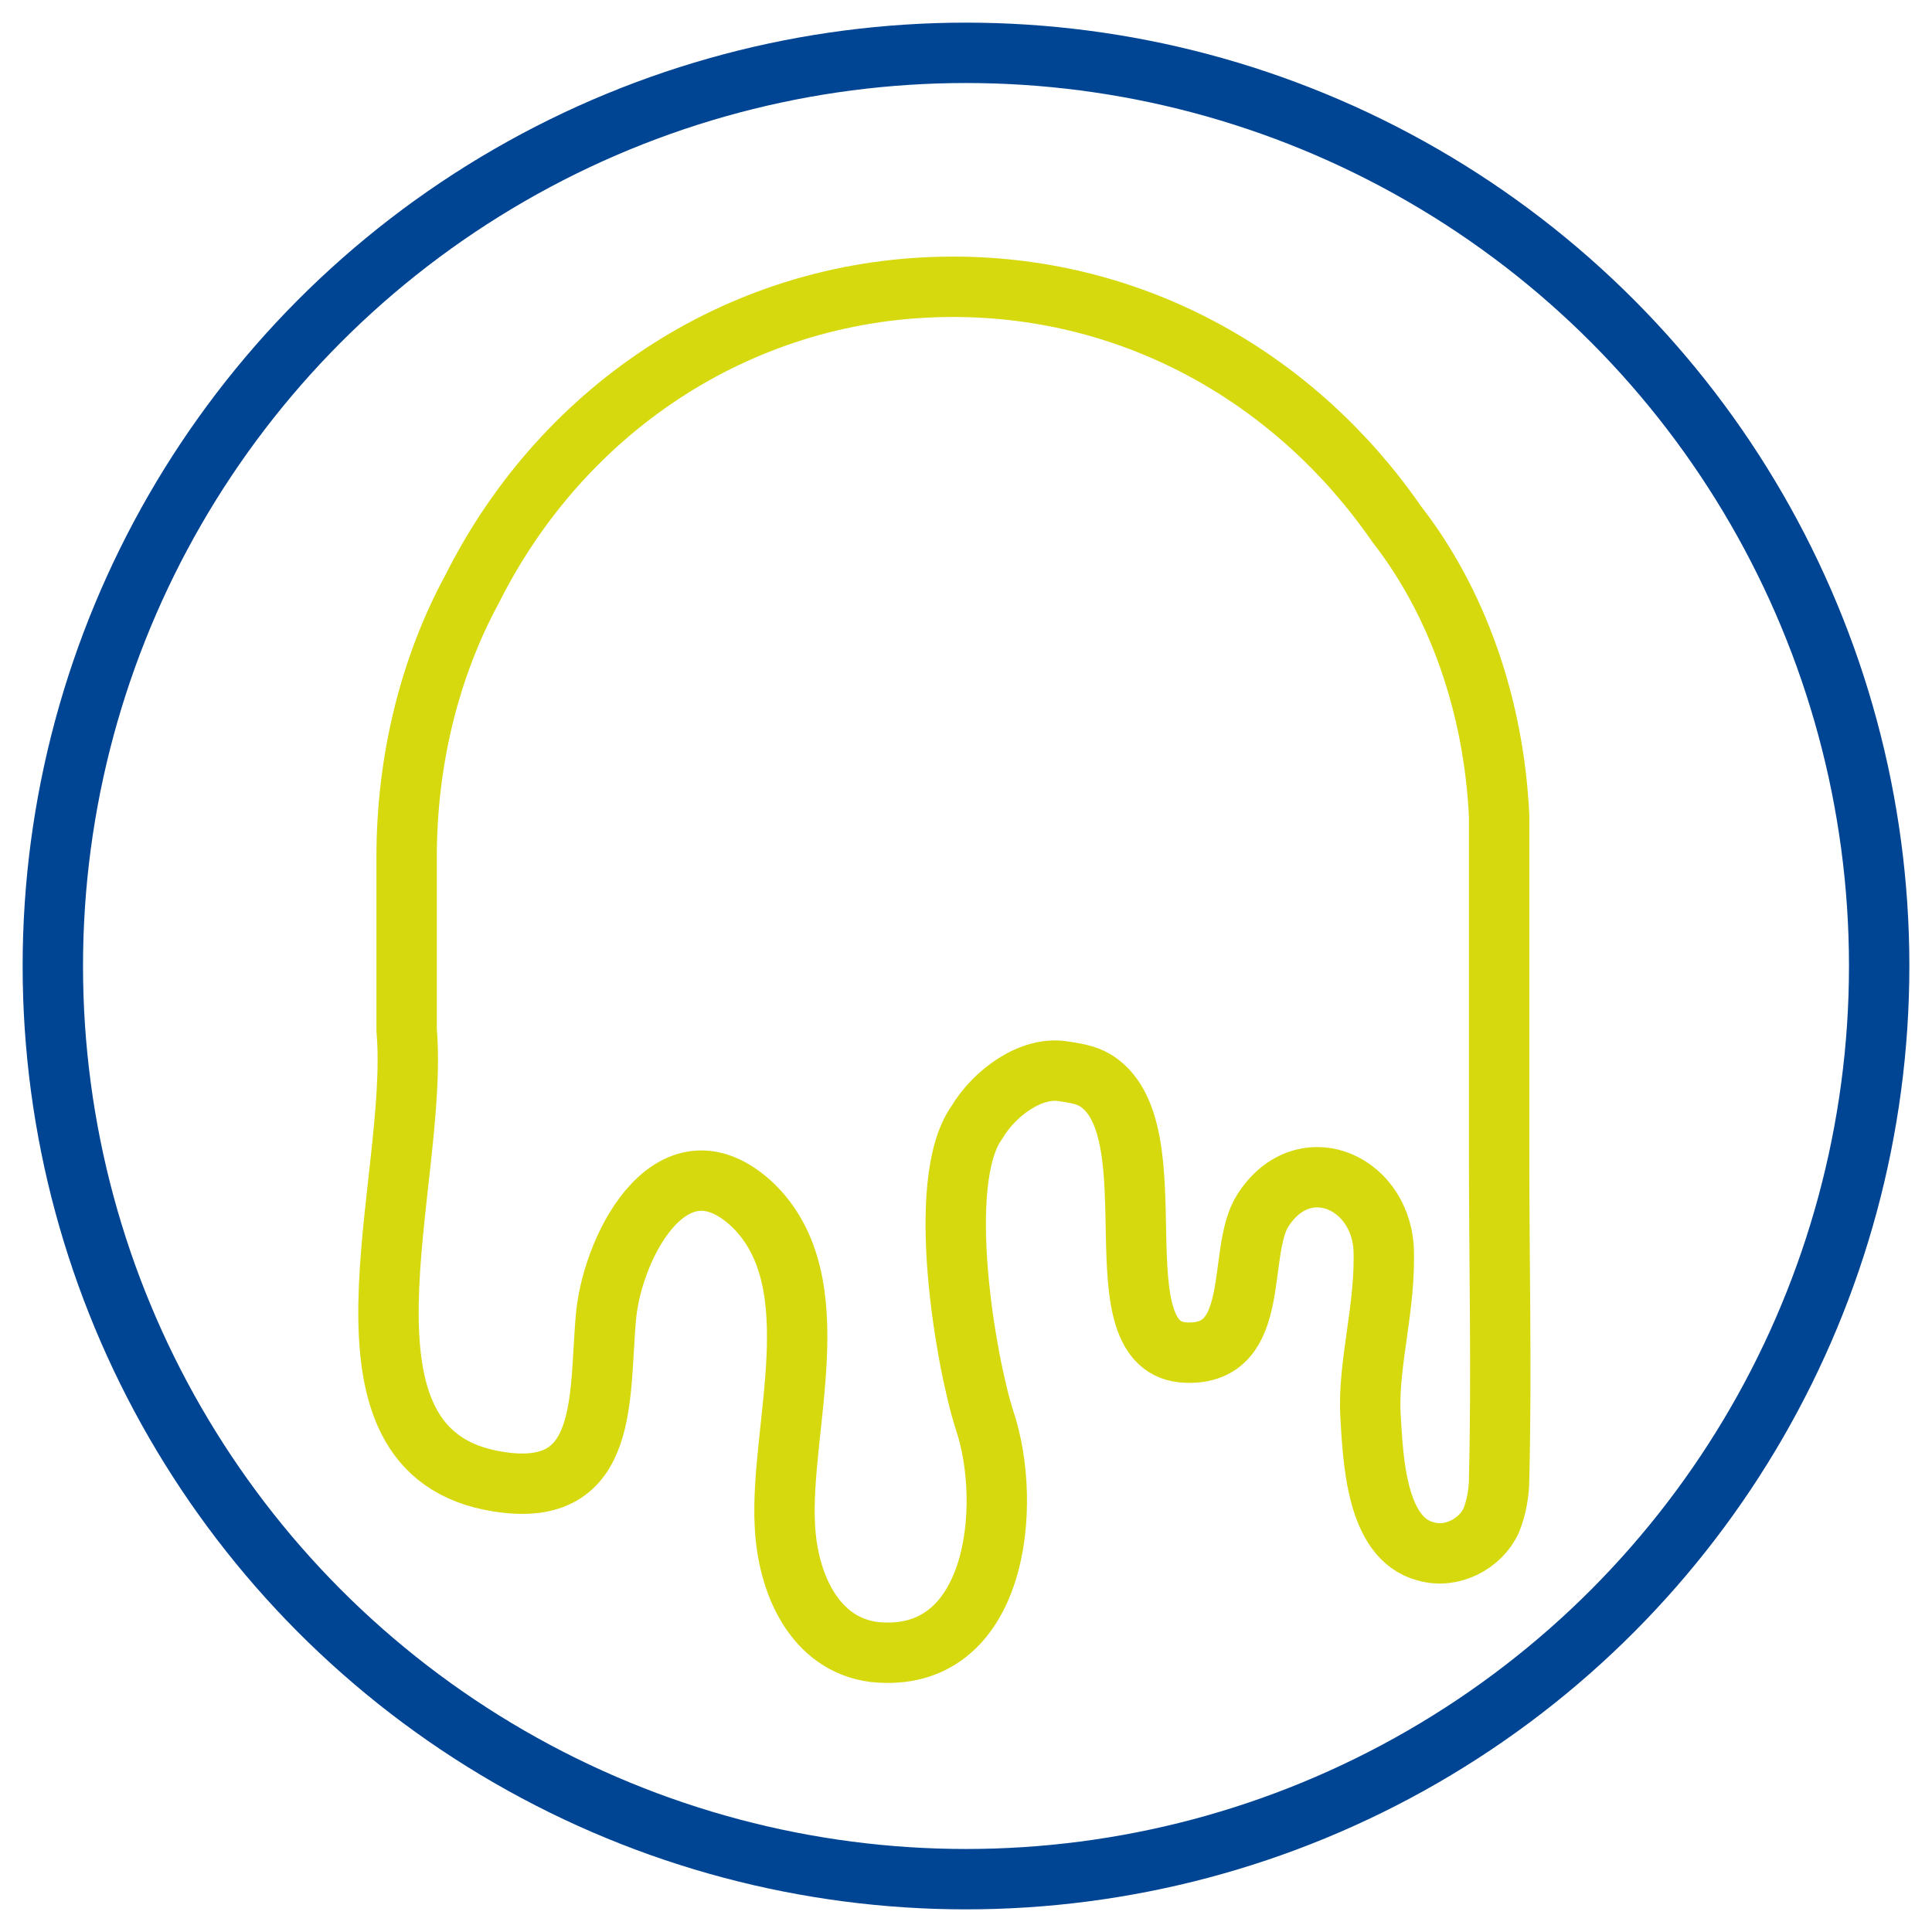 <svg xmlns="http://www.w3.org/2000/svg" xmlns:xlink="http://www.w3.org/1999/xlink" id="Layer_1" x="0px" y="0px" viewBox="0 0 256 256" style="enable-background:new 0 0 256 256;" xml:space="preserve"><style type="text/css">	.st0{display:none;fill:#FFFFFF;}	.st1{display:none;}	.st2{fill:#FFFFFF;}	.st3{display:none;fill:none;}	.st4{display:inline;}	.st5{fill:#004494;}			.st6{opacity:0.947;fill:none;stroke:#D4D700;stroke-width:8;stroke-linecap:round;stroke-linejoin:round;stroke-miterlimit:1;enable-background:new    ;}	.st7{fill:none;stroke:#004494;stroke-width:8;stroke-miterlimit:10;}</style><circle id="s-stage" class="st0" cx="128" cy="128" r="127"></circle><g class="st1">	<circle id="s-stage_1_" class="st2" cx="128" cy="128" r="127"></circle></g><circle class="st3" cx="128" cy="128" r="127"></circle><g id="Kreis" class="st1">	<g id="Kreis_1_" class="st4">		<g>			<g>				<path class="st5" d="M128,7.06c66.68,0,120.94,54.26,120.94,120.94S194.68,248.94,128,248.94S7.06,194.68,7.06,128     S61.33,7.06,128,7.06 M128,1.29C57.86,1.29,1.29,57.86,1.29,128S57.86,254.71,128,254.71S254.71,198.14,254.71,128     S198.14,1.29,128,1.29L128,1.29z"></path>			</g>		</g>	</g></g><path id="s-slime-border_1_" class="st6" d="M198.64,108.1c0,0,0,22.23,0,44.8c0,14.36,0.35,28.73,0,43.09 c0,1.71-0.35,3.76-1.04,5.47c-1.39,3.08-5.22,5.13-8.7,4.1c-6.61-1.71-6.96-12.31-7.31-18.12c-0.35-6.84,2.09-14.36,1.74-22.23 c-0.7-8.89-10.79-12.99-16.01-4.79c-3.48,5.47,0,19.15-10.09,18.81c-12.18-0.34-1.74-29.07-11.83-35.91 c-1.04-0.68-2.09-1.03-4.52-1.37c-4.18-0.68-9.05,2.74-11.48,6.84c-5.57,7.87-1.39,31.8,1.04,39.33 c3.83,11.29,1.74,32.49-14.61,30.78c-8-1.03-11.48-9.23-11.83-16.76c-0.7-12.99,6.26-32.15-4.18-42.4 c-10.44-9.92-18.44,4.79-19.49,14.36c-1.04,10.6,0.7,24.62-14.27,22.23c-24.36-3.76-10.44-39.67-12.18-59.84c0-4.45,0-8.21,0-11.63 c0-6.84,0-11.29,0-11.29c0-12.99,3.13-25.31,8.7-35.56C74.77,53.73,98.78,38,126.27,38c24.36,0,45.58,12.31,58.81,31.46 C193.07,79.72,197.94,93.4,198.64,108.1z"></path><circle class="st7" cx="128" cy="128" r="121"></circle></svg>